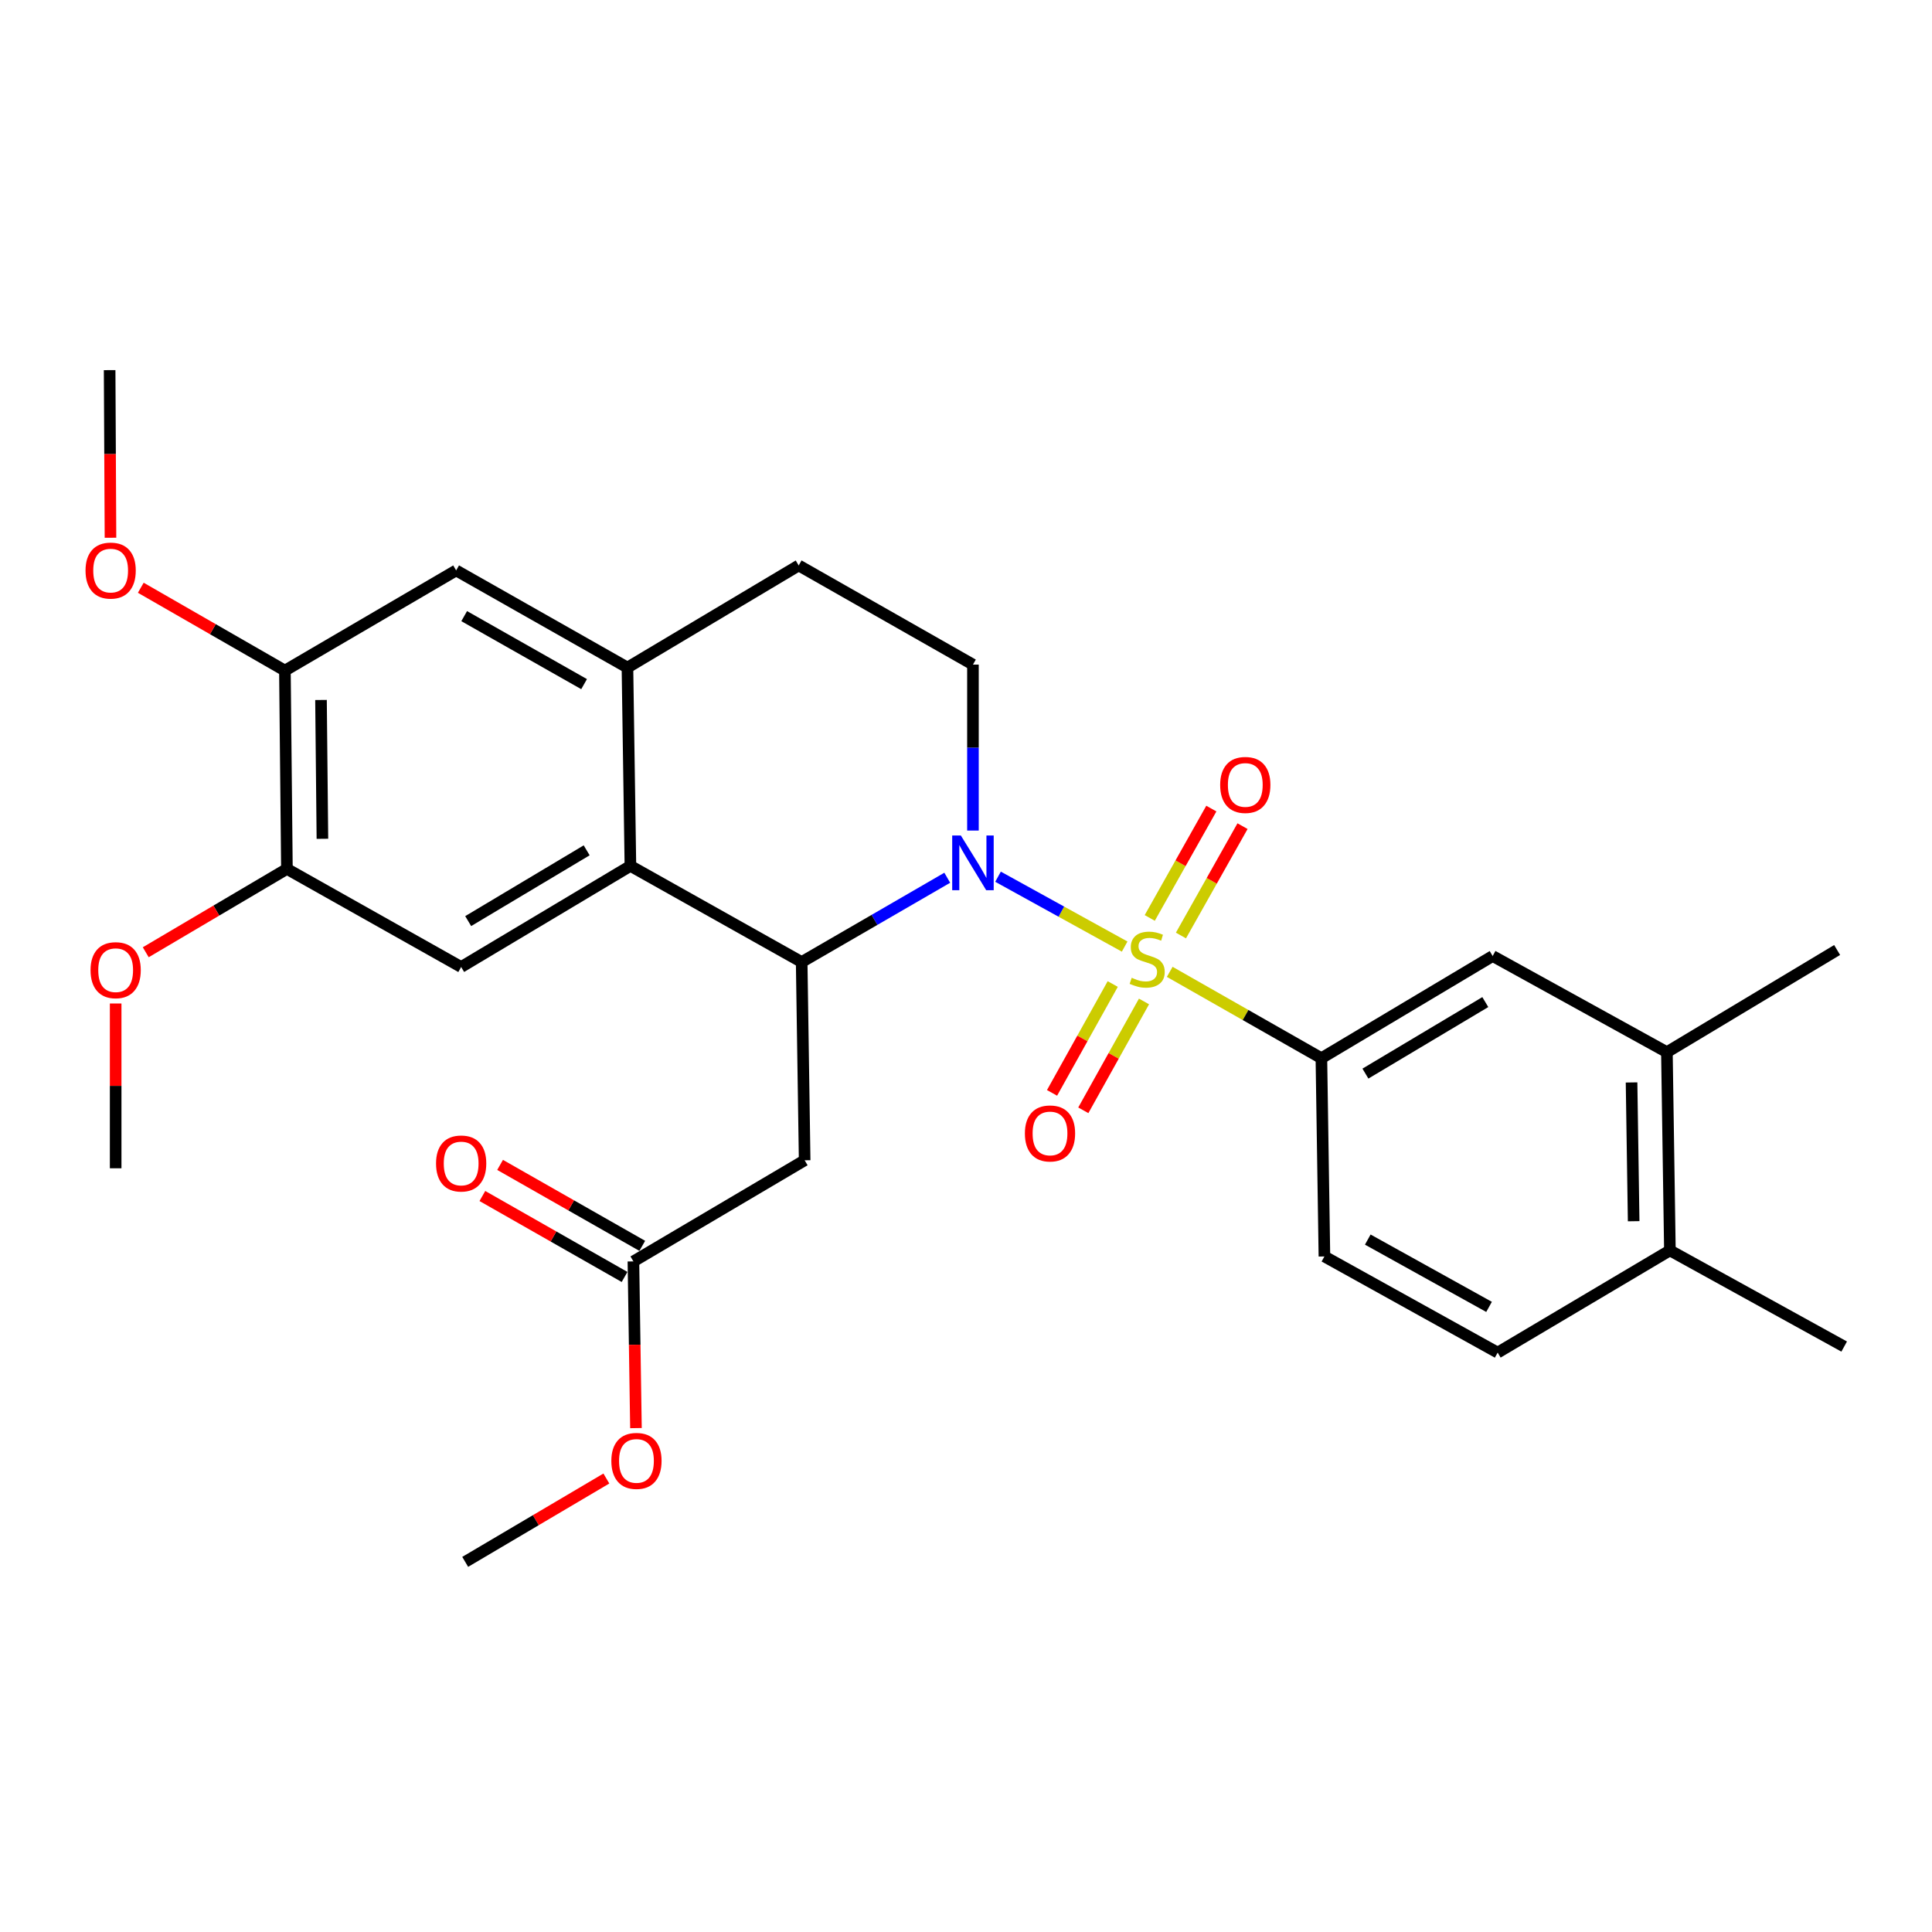 <?xml version='1.0' encoding='iso-8859-1'?>
<svg version='1.1' baseProfile='full'
              xmlns='http://www.w3.org/2000/svg'
                      xmlns:rdkit='http://www.rdkit.org/xml'
                      xmlns:xlink='http://www.w3.org/1999/xlink'
                  xml:space='preserve'
width='1000px' height='1000px' viewBox='0 0 1000 1000'>
<!-- END OF HEADER -->
<rect style='opacity:1.0;fill:#FFFFFF;stroke:none' width='1000' height='1000' x='0' y='0'> </rect>
<path class='bond-0' d='M 582.12,489.946 L 549.35,471.865' style='fill:none;fill-rule:evenodd;stroke:#CCCC00;stroke-width:6px;stroke-linecap:butt;stroke-linejoin:miter;stroke-opacity:1' />
<path class='bond-0' d='M 549.35,471.865 L 516.579,453.783' style='fill:none;fill-rule:evenodd;stroke:#0000FF;stroke-width:6px;stroke-linecap:butt;stroke-linejoin:miter;stroke-opacity:1' />
<path class='bond-3' d='M 605.449,503.023 L 644.7,525.371' style='fill:none;fill-rule:evenodd;stroke:#CCCC00;stroke-width:6px;stroke-linecap:butt;stroke-linejoin:miter;stroke-opacity:1' />
<path class='bond-3' d='M 644.7,525.371 L 683.952,547.719' style='fill:none;fill-rule:evenodd;stroke:#000000;stroke-width:6px;stroke-linecap:butt;stroke-linejoin:miter;stroke-opacity:1' />
<path class='bond-8' d='M 575.948,509.328 L 560.242,537.5' style='fill:none;fill-rule:evenodd;stroke:#CCCC00;stroke-width:6px;stroke-linecap:butt;stroke-linejoin:miter;stroke-opacity:1' />
<path class='bond-8' d='M 560.242,537.5 L 544.536,565.672' style='fill:none;fill-rule:evenodd;stroke:#FF0000;stroke-width:6px;stroke-linecap:butt;stroke-linejoin:miter;stroke-opacity:1' />
<path class='bond-8' d='M 592.131,518.35 L 576.425,546.522' style='fill:none;fill-rule:evenodd;stroke:#CCCC00;stroke-width:6px;stroke-linecap:butt;stroke-linejoin:miter;stroke-opacity:1' />
<path class='bond-8' d='M 576.425,546.522 L 560.718,574.694' style='fill:none;fill-rule:evenodd;stroke:#FF0000;stroke-width:6px;stroke-linecap:butt;stroke-linejoin:miter;stroke-opacity:1' />
<path class='bond-9' d='M 611.256,484.215 L 627.194,455.914' style='fill:none;fill-rule:evenodd;stroke:#CCCC00;stroke-width:6px;stroke-linecap:butt;stroke-linejoin:miter;stroke-opacity:1' />
<path class='bond-9' d='M 627.194,455.914 L 643.132,427.613' style='fill:none;fill-rule:evenodd;stroke:#FF0000;stroke-width:6px;stroke-linecap:butt;stroke-linejoin:miter;stroke-opacity:1' />
<path class='bond-9' d='M 595.112,475.124 L 611.051,446.823' style='fill:none;fill-rule:evenodd;stroke:#CCCC00;stroke-width:6px;stroke-linecap:butt;stroke-linejoin:miter;stroke-opacity:1' />
<path class='bond-9' d='M 611.051,446.823 L 626.989,418.522' style='fill:none;fill-rule:evenodd;stroke:#FF0000;stroke-width:6px;stroke-linecap:butt;stroke-linejoin:miter;stroke-opacity:1' />
<path class='bond-1' d='M 490.296,454.322 L 452.62,476.137' style='fill:none;fill-rule:evenodd;stroke:#0000FF;stroke-width:6px;stroke-linecap:butt;stroke-linejoin:miter;stroke-opacity:1' />
<path class='bond-1' d='M 452.62,476.137 L 414.943,497.952' style='fill:none;fill-rule:evenodd;stroke:#000000;stroke-width:6px;stroke-linecap:butt;stroke-linejoin:miter;stroke-opacity:1' />
<path class='bond-7' d='M 503.597,429.895 L 503.597,386.947' style='fill:none;fill-rule:evenodd;stroke:#0000FF;stroke-width:6px;stroke-linecap:butt;stroke-linejoin:miter;stroke-opacity:1' />
<path class='bond-7' d='M 503.597,386.947 L 503.597,343.999' style='fill:none;fill-rule:evenodd;stroke:#000000;stroke-width:6px;stroke-linecap:butt;stroke-linejoin:miter;stroke-opacity:1' />
<path class='bond-2' d='M 414.943,497.952 L 326.3,448.185' style='fill:none;fill-rule:evenodd;stroke:#000000;stroke-width:6px;stroke-linecap:butt;stroke-linejoin:miter;stroke-opacity:1' />
<path class='bond-4' d='M 414.943,497.952 L 416.487,600.563' style='fill:none;fill-rule:evenodd;stroke:#000000;stroke-width:6px;stroke-linecap:butt;stroke-linejoin:miter;stroke-opacity:1' />
<path class='bond-6' d='M 326.3,448.185 L 238.696,500.515' style='fill:none;fill-rule:evenodd;stroke:#000000;stroke-width:6px;stroke-linecap:butt;stroke-linejoin:miter;stroke-opacity:1' />
<path class='bond-6' d='M 303.658,440.129 L 242.335,476.759' style='fill:none;fill-rule:evenodd;stroke:#000000;stroke-width:6px;stroke-linecap:butt;stroke-linejoin:miter;stroke-opacity:1' />
<path class='bond-30' d='M 326.3,448.185 L 324.766,345.532' style='fill:none;fill-rule:evenodd;stroke:#000000;stroke-width:6px;stroke-linecap:butt;stroke-linejoin:miter;stroke-opacity:1' />
<path class='bond-11' d='M 683.952,547.719 L 772.596,494.833' style='fill:none;fill-rule:evenodd;stroke:#000000;stroke-width:6px;stroke-linecap:butt;stroke-linejoin:miter;stroke-opacity:1' />
<path class='bond-11' d='M 706.741,555.697 L 768.792,518.677' style='fill:none;fill-rule:evenodd;stroke:#000000;stroke-width:6px;stroke-linecap:butt;stroke-linejoin:miter;stroke-opacity:1' />
<path class='bond-17' d='M 683.952,547.719 L 685.516,650.34' style='fill:none;fill-rule:evenodd;stroke:#000000;stroke-width:6px;stroke-linecap:butt;stroke-linejoin:miter;stroke-opacity:1' />
<path class='bond-13' d='M 416.487,600.563 L 327.854,652.903' style='fill:none;fill-rule:evenodd;stroke:#000000;stroke-width:6px;stroke-linecap:butt;stroke-linejoin:miter;stroke-opacity:1' />
<path class='bond-5' d='M 324.766,345.532 L 413.4,292.678' style='fill:none;fill-rule:evenodd;stroke:#000000;stroke-width:6px;stroke-linecap:butt;stroke-linejoin:miter;stroke-opacity:1' />
<path class='bond-12' d='M 324.766,345.532 L 236.102,295.251' style='fill:none;fill-rule:evenodd;stroke:#000000;stroke-width:6px;stroke-linecap:butt;stroke-linejoin:miter;stroke-opacity:1' />
<path class='bond-12' d='M 302.327,354.107 L 240.262,318.91' style='fill:none;fill-rule:evenodd;stroke:#000000;stroke-width:6px;stroke-linecap:butt;stroke-linejoin:miter;stroke-opacity:1' />
<path class='bond-10' d='M 238.696,500.515 L 148.508,449.749' style='fill:none;fill-rule:evenodd;stroke:#000000;stroke-width:6px;stroke-linecap:butt;stroke-linejoin:miter;stroke-opacity:1' />
<path class='bond-16' d='M 503.597,343.999 L 413.4,292.678' style='fill:none;fill-rule:evenodd;stroke:#000000;stroke-width:6px;stroke-linecap:butt;stroke-linejoin:miter;stroke-opacity:1' />
<path class='bond-21' d='M 148.508,449.749 L 111.973,471.317' style='fill:none;fill-rule:evenodd;stroke:#000000;stroke-width:6px;stroke-linecap:butt;stroke-linejoin:miter;stroke-opacity:1' />
<path class='bond-21' d='M 111.973,471.317 L 75.438,492.886' style='fill:none;fill-rule:evenodd;stroke:#FF0000;stroke-width:6px;stroke-linecap:butt;stroke-linejoin:miter;stroke-opacity:1' />
<path class='bond-31' d='M 148.508,449.749 L 147.469,347.097' style='fill:none;fill-rule:evenodd;stroke:#000000;stroke-width:6px;stroke-linecap:butt;stroke-linejoin:miter;stroke-opacity:1' />
<path class='bond-31' d='M 166.879,434.164 L 166.151,362.307' style='fill:none;fill-rule:evenodd;stroke:#000000;stroke-width:6px;stroke-linecap:butt;stroke-linejoin:miter;stroke-opacity:1' />
<path class='bond-15' d='M 772.596,494.833 L 862.783,544.6' style='fill:none;fill-rule:evenodd;stroke:#000000;stroke-width:6px;stroke-linecap:butt;stroke-linejoin:miter;stroke-opacity:1' />
<path class='bond-14' d='M 236.102,295.251 L 147.469,347.097' style='fill:none;fill-rule:evenodd;stroke:#000000;stroke-width:6px;stroke-linecap:butt;stroke-linejoin:miter;stroke-opacity:1' />
<path class='bond-19' d='M 332.438,644.853 L 295.641,623.901' style='fill:none;fill-rule:evenodd;stroke:#000000;stroke-width:6px;stroke-linecap:butt;stroke-linejoin:miter;stroke-opacity:1' />
<path class='bond-19' d='M 295.641,623.901 L 258.844,602.95' style='fill:none;fill-rule:evenodd;stroke:#FF0000;stroke-width:6px;stroke-linecap:butt;stroke-linejoin:miter;stroke-opacity:1' />
<path class='bond-19' d='M 323.27,660.953 L 286.474,640.002' style='fill:none;fill-rule:evenodd;stroke:#000000;stroke-width:6px;stroke-linecap:butt;stroke-linejoin:miter;stroke-opacity:1' />
<path class='bond-19' d='M 286.474,640.002 L 249.677,619.05' style='fill:none;fill-rule:evenodd;stroke:#FF0000;stroke-width:6px;stroke-linecap:butt;stroke-linejoin:miter;stroke-opacity:1' />
<path class='bond-23' d='M 327.854,652.903 L 328.513,696.042' style='fill:none;fill-rule:evenodd;stroke:#000000;stroke-width:6px;stroke-linecap:butt;stroke-linejoin:miter;stroke-opacity:1' />
<path class='bond-23' d='M 328.513,696.042 L 329.171,739.181' style='fill:none;fill-rule:evenodd;stroke:#FF0000;stroke-width:6px;stroke-linecap:butt;stroke-linejoin:miter;stroke-opacity:1' />
<path class='bond-22' d='M 147.469,347.097 L 110.17,325.658' style='fill:none;fill-rule:evenodd;stroke:#000000;stroke-width:6px;stroke-linecap:butt;stroke-linejoin:miter;stroke-opacity:1' />
<path class='bond-22' d='M 110.17,325.658 L 72.872,304.218' style='fill:none;fill-rule:evenodd;stroke:#FF0000;stroke-width:6px;stroke-linecap:butt;stroke-linejoin:miter;stroke-opacity:1' />
<path class='bond-24' d='M 862.783,544.6 L 950.891,491.714' style='fill:none;fill-rule:evenodd;stroke:#000000;stroke-width:6px;stroke-linecap:butt;stroke-linejoin:miter;stroke-opacity:1' />
<path class='bond-29' d='M 862.783,544.6 L 864.337,647.211' style='fill:none;fill-rule:evenodd;stroke:#000000;stroke-width:6px;stroke-linecap:butt;stroke-linejoin:miter;stroke-opacity:1' />
<path class='bond-29' d='M 844.491,560.272 L 845.579,632.1' style='fill:none;fill-rule:evenodd;stroke:#000000;stroke-width:6px;stroke-linecap:butt;stroke-linejoin:miter;stroke-opacity:1' />
<path class='bond-20' d='M 685.516,650.34 L 775.189,700.107' style='fill:none;fill-rule:evenodd;stroke:#000000;stroke-width:6px;stroke-linecap:butt;stroke-linejoin:miter;stroke-opacity:1' />
<path class='bond-20' d='M 707.958,641.605 L 770.729,676.442' style='fill:none;fill-rule:evenodd;stroke:#000000;stroke-width:6px;stroke-linecap:butt;stroke-linejoin:miter;stroke-opacity:1' />
<path class='bond-18' d='M 864.337,647.211 L 775.189,700.107' style='fill:none;fill-rule:evenodd;stroke:#000000;stroke-width:6px;stroke-linecap:butt;stroke-linejoin:miter;stroke-opacity:1' />
<path class='bond-25' d='M 864.337,647.211 L 954.545,696.978' style='fill:none;fill-rule:evenodd;stroke:#000000;stroke-width:6px;stroke-linecap:butt;stroke-linejoin:miter;stroke-opacity:1' />
<path class='bond-27' d='M 59.865,519.405 L 59.865,562.053' style='fill:none;fill-rule:evenodd;stroke:#FF0000;stroke-width:6px;stroke-linecap:butt;stroke-linejoin:miter;stroke-opacity:1' />
<path class='bond-27' d='M 59.865,562.053 L 59.865,604.701' style='fill:none;fill-rule:evenodd;stroke:#000000;stroke-width:6px;stroke-linecap:butt;stroke-linejoin:miter;stroke-opacity:1' />
<path class='bond-26' d='M 57.185,278.339 L 56.966,234.959' style='fill:none;fill-rule:evenodd;stroke:#FF0000;stroke-width:6px;stroke-linecap:butt;stroke-linejoin:miter;stroke-opacity:1' />
<path class='bond-26' d='M 56.966,234.959 L 56.746,191.58' style='fill:none;fill-rule:evenodd;stroke:#000000;stroke-width:6px;stroke-linecap:butt;stroke-linejoin:miter;stroke-opacity:1' />
<path class='bond-28' d='M 313.855,765.276 L 277.32,786.848' style='fill:none;fill-rule:evenodd;stroke:#FF0000;stroke-width:6px;stroke-linecap:butt;stroke-linejoin:miter;stroke-opacity:1' />
<path class='bond-28' d='M 277.32,786.848 L 240.785,808.42' style='fill:none;fill-rule:evenodd;stroke:#000000;stroke-width:6px;stroke-linecap:butt;stroke-linejoin:miter;stroke-opacity:1' />
<path  class='atom-0' d='M 585.775 506.097
Q 586.095 506.217, 587.415 506.777
Q 588.735 507.337, 590.175 507.697
Q 591.655 508.017, 593.095 508.017
Q 595.775 508.017, 597.335 506.737
Q 598.895 505.417, 598.895 503.137
Q 598.895 501.577, 598.095 500.617
Q 597.335 499.657, 596.135 499.137
Q 594.935 498.617, 592.935 498.017
Q 590.415 497.257, 588.895 496.537
Q 587.415 495.817, 586.335 494.297
Q 585.295 492.777, 585.295 490.217
Q 585.295 486.657, 587.695 484.457
Q 590.135 482.257, 594.935 482.257
Q 598.215 482.257, 601.935 483.817
L 601.015 486.897
Q 597.615 485.497, 595.055 485.497
Q 592.295 485.497, 590.775 486.657
Q 589.255 487.777, 589.295 489.737
Q 589.295 491.257, 590.055 492.177
Q 590.855 493.097, 591.975 493.617
Q 593.135 494.137, 595.055 494.737
Q 597.615 495.537, 599.135 496.337
Q 600.655 497.137, 601.735 498.777
Q 602.855 500.377, 602.855 503.137
Q 602.855 507.057, 600.215 509.177
Q 597.615 511.257, 593.255 511.257
Q 590.735 511.257, 588.815 510.697
Q 586.935 510.177, 584.695 509.257
L 585.775 506.097
' fill='#CCCC00'/>
<path  class='atom-1' d='M 497.337 432.46
L 506.617 447.46
Q 507.537 448.94, 509.017 451.62
Q 510.497 454.3, 510.577 454.46
L 510.577 432.46
L 514.337 432.46
L 514.337 460.78
L 510.457 460.78
L 500.497 444.38
Q 499.337 442.46, 498.097 440.26
Q 496.897 438.06, 496.537 437.38
L 496.537 460.78
L 492.857 460.78
L 492.857 432.46
L 497.337 432.46
' fill='#0000FF'/>
<path  class='atom-9' d='M 530.483 586.665
Q 530.483 579.865, 533.843 576.065
Q 537.203 572.265, 543.483 572.265
Q 549.763 572.265, 553.123 576.065
Q 556.483 579.865, 556.483 586.665
Q 556.483 593.545, 553.083 597.465
Q 549.683 601.345, 543.483 601.345
Q 537.243 601.345, 533.843 597.465
Q 530.483 593.585, 530.483 586.665
M 543.483 598.145
Q 547.803 598.145, 550.123 595.265
Q 552.483 592.345, 552.483 586.665
Q 552.483 581.105, 550.123 578.305
Q 547.803 575.465, 543.483 575.465
Q 539.163 575.465, 536.803 578.265
Q 534.483 581.065, 534.483 586.665
Q 534.483 592.385, 536.803 595.265
Q 539.163 598.145, 543.483 598.145
' fill='#FF0000'/>
<path  class='atom-10' d='M 631.56 406.28
Q 631.56 399.48, 634.92 395.68
Q 638.28 391.88, 644.56 391.88
Q 650.84 391.88, 654.2 395.68
Q 657.56 399.48, 657.56 406.28
Q 657.56 413.16, 654.16 417.08
Q 650.76 420.96, 644.56 420.96
Q 638.32 420.96, 634.92 417.08
Q 631.56 413.2, 631.56 406.28
M 644.56 417.76
Q 648.88 417.76, 651.2 414.88
Q 653.56 411.96, 653.56 406.28
Q 653.56 400.72, 651.2 397.92
Q 648.88 395.08, 644.56 395.08
Q 640.24 395.08, 637.88 397.88
Q 635.56 400.68, 635.56 406.28
Q 635.56 412, 637.88 414.88
Q 640.24 417.76, 644.56 417.76
' fill='#FF0000'/>
<path  class='atom-20' d='M 225.696 602.218
Q 225.696 595.418, 229.056 591.618
Q 232.416 587.818, 238.696 587.818
Q 244.976 587.818, 248.336 591.618
Q 251.696 595.418, 251.696 602.218
Q 251.696 609.098, 248.296 613.018
Q 244.896 616.898, 238.696 616.898
Q 232.456 616.898, 229.056 613.018
Q 225.696 609.138, 225.696 602.218
M 238.696 613.698
Q 243.016 613.698, 245.336 610.818
Q 247.696 607.898, 247.696 602.218
Q 247.696 596.658, 245.336 593.858
Q 243.016 591.018, 238.696 591.018
Q 234.376 591.018, 232.016 593.818
Q 229.696 596.618, 229.696 602.218
Q 229.696 607.938, 232.016 610.818
Q 234.376 613.698, 238.696 613.698
' fill='#FF0000'/>
<path  class='atom-22' d='M 46.865 502.159
Q 46.865 495.359, 50.225 491.559
Q 53.585 487.759, 59.865 487.759
Q 66.145 487.759, 69.505 491.559
Q 72.865 495.359, 72.865 502.159
Q 72.865 509.039, 69.465 512.959
Q 66.065 516.839, 59.865 516.839
Q 53.625 516.839, 50.225 512.959
Q 46.865 509.079, 46.865 502.159
M 59.865 513.639
Q 64.185 513.639, 66.505 510.759
Q 68.865 507.839, 68.865 502.159
Q 68.865 496.599, 66.505 493.799
Q 64.185 490.959, 59.865 490.959
Q 55.545 490.959, 53.185 493.759
Q 50.865 496.559, 50.865 502.159
Q 50.865 507.879, 53.185 510.759
Q 55.545 513.639, 59.865 513.639
' fill='#FF0000'/>
<path  class='atom-23' d='M 44.271 295.331
Q 44.271 288.531, 47.631 284.731
Q 50.991 280.931, 57.271 280.931
Q 63.551 280.931, 66.911 284.731
Q 70.271 288.531, 70.271 295.331
Q 70.271 302.211, 66.871 306.131
Q 63.471 310.011, 57.271 310.011
Q 51.031 310.011, 47.631 306.131
Q 44.271 302.251, 44.271 295.331
M 57.271 306.811
Q 61.591 306.811, 63.911 303.931
Q 66.271 301.011, 66.271 295.331
Q 66.271 289.771, 63.911 286.971
Q 61.591 284.131, 57.271 284.131
Q 52.951 284.131, 50.591 286.931
Q 48.271 289.731, 48.271 295.331
Q 48.271 301.051, 50.591 303.931
Q 52.951 306.811, 57.271 306.811
' fill='#FF0000'/>
<path  class='atom-24' d='M 316.429 756.16
Q 316.429 749.36, 319.789 745.56
Q 323.149 741.76, 329.429 741.76
Q 335.709 741.76, 339.069 745.56
Q 342.429 749.36, 342.429 756.16
Q 342.429 763.04, 339.029 766.96
Q 335.629 770.84, 329.429 770.84
Q 323.189 770.84, 319.789 766.96
Q 316.429 763.08, 316.429 756.16
M 329.429 767.64
Q 333.749 767.64, 336.069 764.76
Q 338.429 761.84, 338.429 756.16
Q 338.429 750.6, 336.069 747.8
Q 333.749 744.96, 329.429 744.96
Q 325.109 744.96, 322.749 747.76
Q 320.429 750.56, 320.429 756.16
Q 320.429 761.88, 322.749 764.76
Q 325.109 767.64, 329.429 767.64
' fill='#FF0000'/>
</svg>
